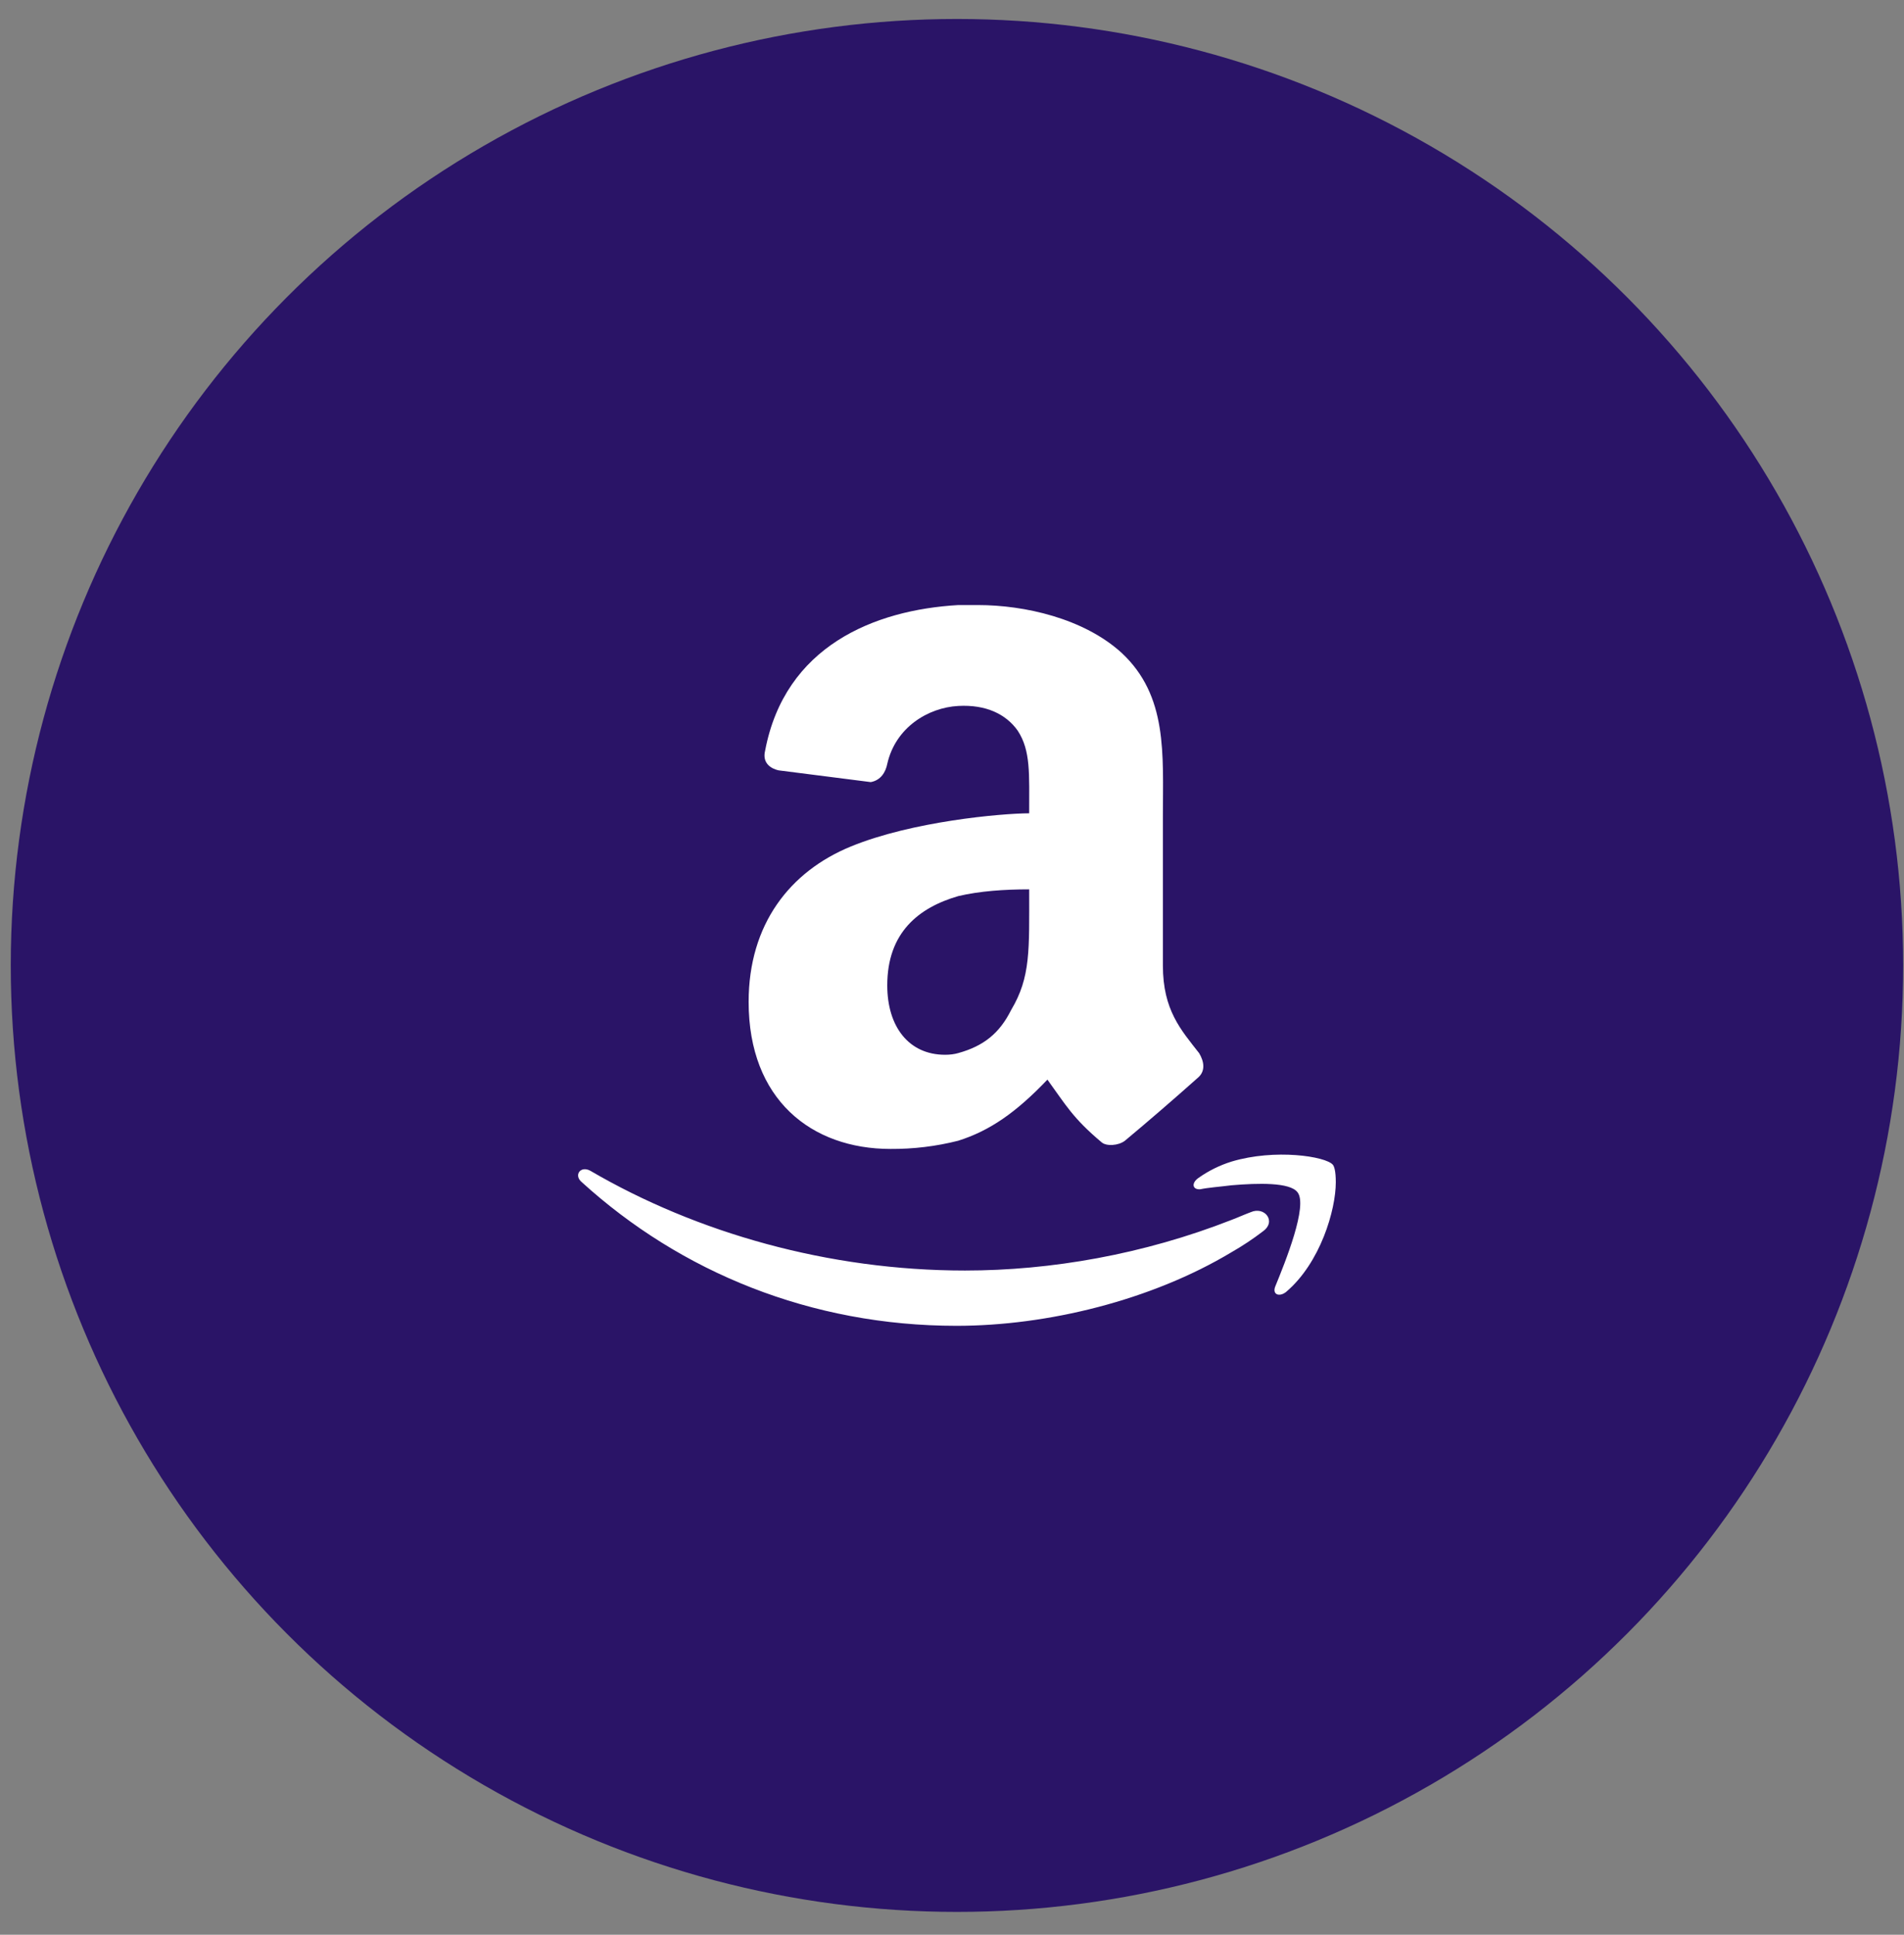 <svg xmlns="http://www.w3.org/2000/svg" width="63" height="64" viewBox="0 0 63 64" fill="none"><rect x="0" y="0" width="63" height="64" fill="#808080" stroke="none"/><circle cx="31.664" cy="31.936" r="31.308" fill="#2A1467"></circle><path d="M44.199 39.109C44.199 40.02 43.691 41.776 42.55 42.74C42.322 42.915 42.094 42.816 42.194 42.56C42.527 41.748 43.286 39.869 42.93 39.436C42.678 39.108 41.638 39.133 40.75 39.208C40.345 39.259 39.989 39.283 39.713 39.34C39.458 39.36 39.406 39.135 39.662 38.96C39.995 38.725 40.363 38.544 40.753 38.423C42.194 37.992 43.861 38.251 44.1 38.527C44.145 38.58 44.199 38.729 44.199 39.109ZM41.789 40.731C41.459 40.984 41.112 41.214 40.75 41.421C38.09 43.019 34.643 43.857 31.651 43.857C26.832 43.857 22.523 42.08 19.254 39.108C18.973 38.88 19.205 38.548 19.533 38.728C23.056 40.784 27.417 42.028 31.93 42.028C34.771 42.028 37.833 41.496 40.75 40.353C40.955 40.276 41.183 40.172 41.382 40.099C41.842 39.892 42.247 40.403 41.789 40.731ZM34.054 26.903C34.054 25.598 34.107 24.829 33.674 24.169C33.29 23.627 32.63 23.301 31.707 23.352C30.706 23.407 29.632 24.063 29.359 25.265C29.305 25.541 29.144 25.812 28.811 25.871L25.758 25.482C25.54 25.432 25.208 25.265 25.317 24.829C25.972 21.379 28.92 20.176 31.708 20.015H32.363C33.892 20.015 35.858 20.452 37.116 21.599C38.641 23.024 38.478 24.937 38.478 27.015V31.939C38.478 33.416 39.078 34.07 39.679 34.84C39.842 35.115 39.899 35.438 39.624 35.661C38.834 36.365 38.033 37.057 37.221 37.735C37.002 37.902 36.608 37.919 36.456 37.791C35.491 36.983 35.255 36.534 34.657 35.713C33.616 36.805 32.743 37.408 31.703 37.735C30.972 37.92 30.221 38.011 29.467 38.006C26.846 38.006 24.771 36.372 24.771 33.141C24.771 30.572 26.138 28.826 28.156 28C30.175 27.172 33.109 26.908 34.054 26.903ZM33.456 33.412C34.108 32.319 34.054 31.424 34.054 29.419C33.236 29.419 32.417 29.475 31.708 29.642C30.398 30.022 29.358 30.846 29.358 32.595C29.358 33.961 30.07 34.891 31.271 34.891C31.436 34.891 31.582 34.871 31.707 34.835C32.547 34.602 33.071 34.181 33.456 33.412Z" fill="white"></path></svg>